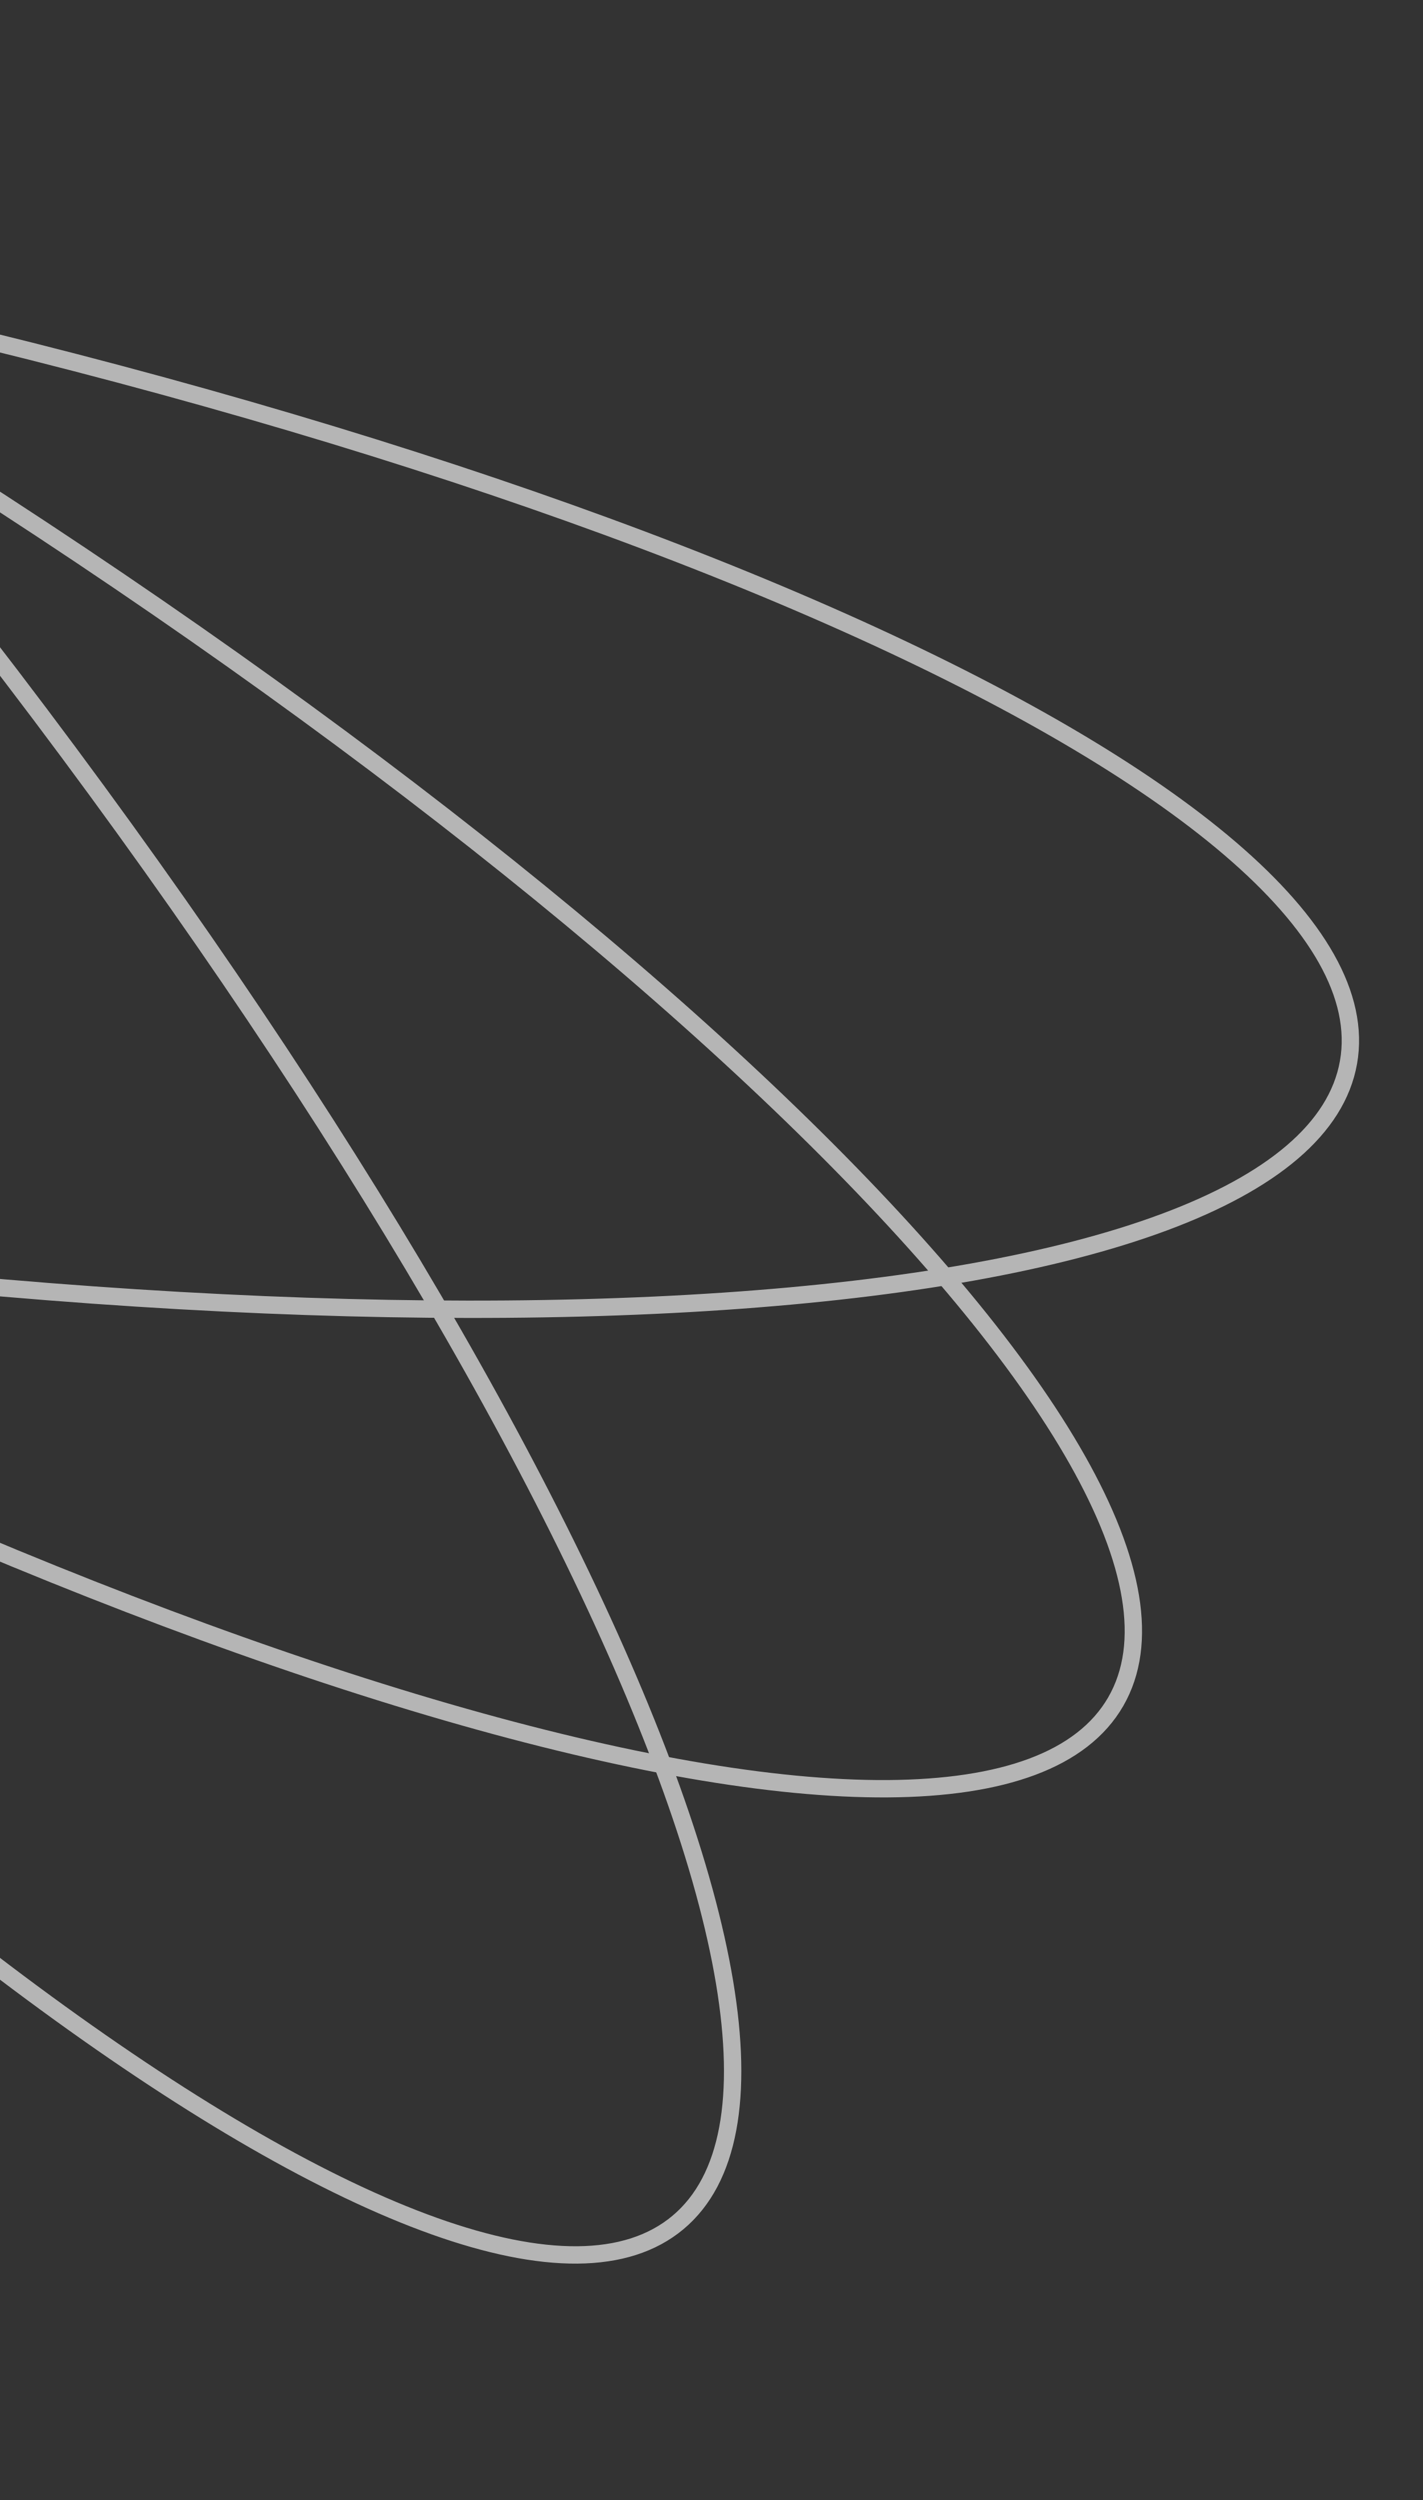 <?xml version="1.0" encoding="UTF-8"?> <svg xmlns="http://www.w3.org/2000/svg" width="82" height="144" viewBox="0 0 82 144" fill="none"><rect x="0" y="0" width="82" height="144" fill="#333333" stroke="none"/> <g opacity="0.64" clip-path="url(#clip0_16618_25023)"> <path d="M-38.293 69.058C23.066 79.986 75.001 76.464 77.706 61.192C80.411 45.92 32.862 24.68 -28.497 13.752C-89.856 2.824 -141.791 6.346 -144.496 21.618C-147.201 36.89 -99.652 58.13 -38.293 69.058Z" stroke="white" stroke-miterlimit="10"></path> <path d="M-47.414 65.684C6.519 96.966 56.532 111.44 64.292 98.013C72.052 84.585 34.622 48.341 -19.311 17.059C-73.244 -14.223 -123.256 -28.697 -131.017 -15.269C-138.777 -1.842 -101.347 34.402 -47.414 65.684Z" stroke="white" stroke-miterlimit="10"></path> <path d="M39.073 128.004C50.952 118.045 28.151 71.168 -11.853 23.3C-51.857 -24.568 -93.916 -55.299 -105.794 -45.341C-117.673 -35.382 -94.873 11.496 -54.868 59.364C-14.864 107.232 27.195 137.963 39.073 128.004Z" stroke="white" stroke-miterlimit="10"></path> </g> <defs> <clipPath id="clip0_16618_25023"> <rect width="82" height="144" fill="white"></rect> </clipPath> </defs> </svg> 